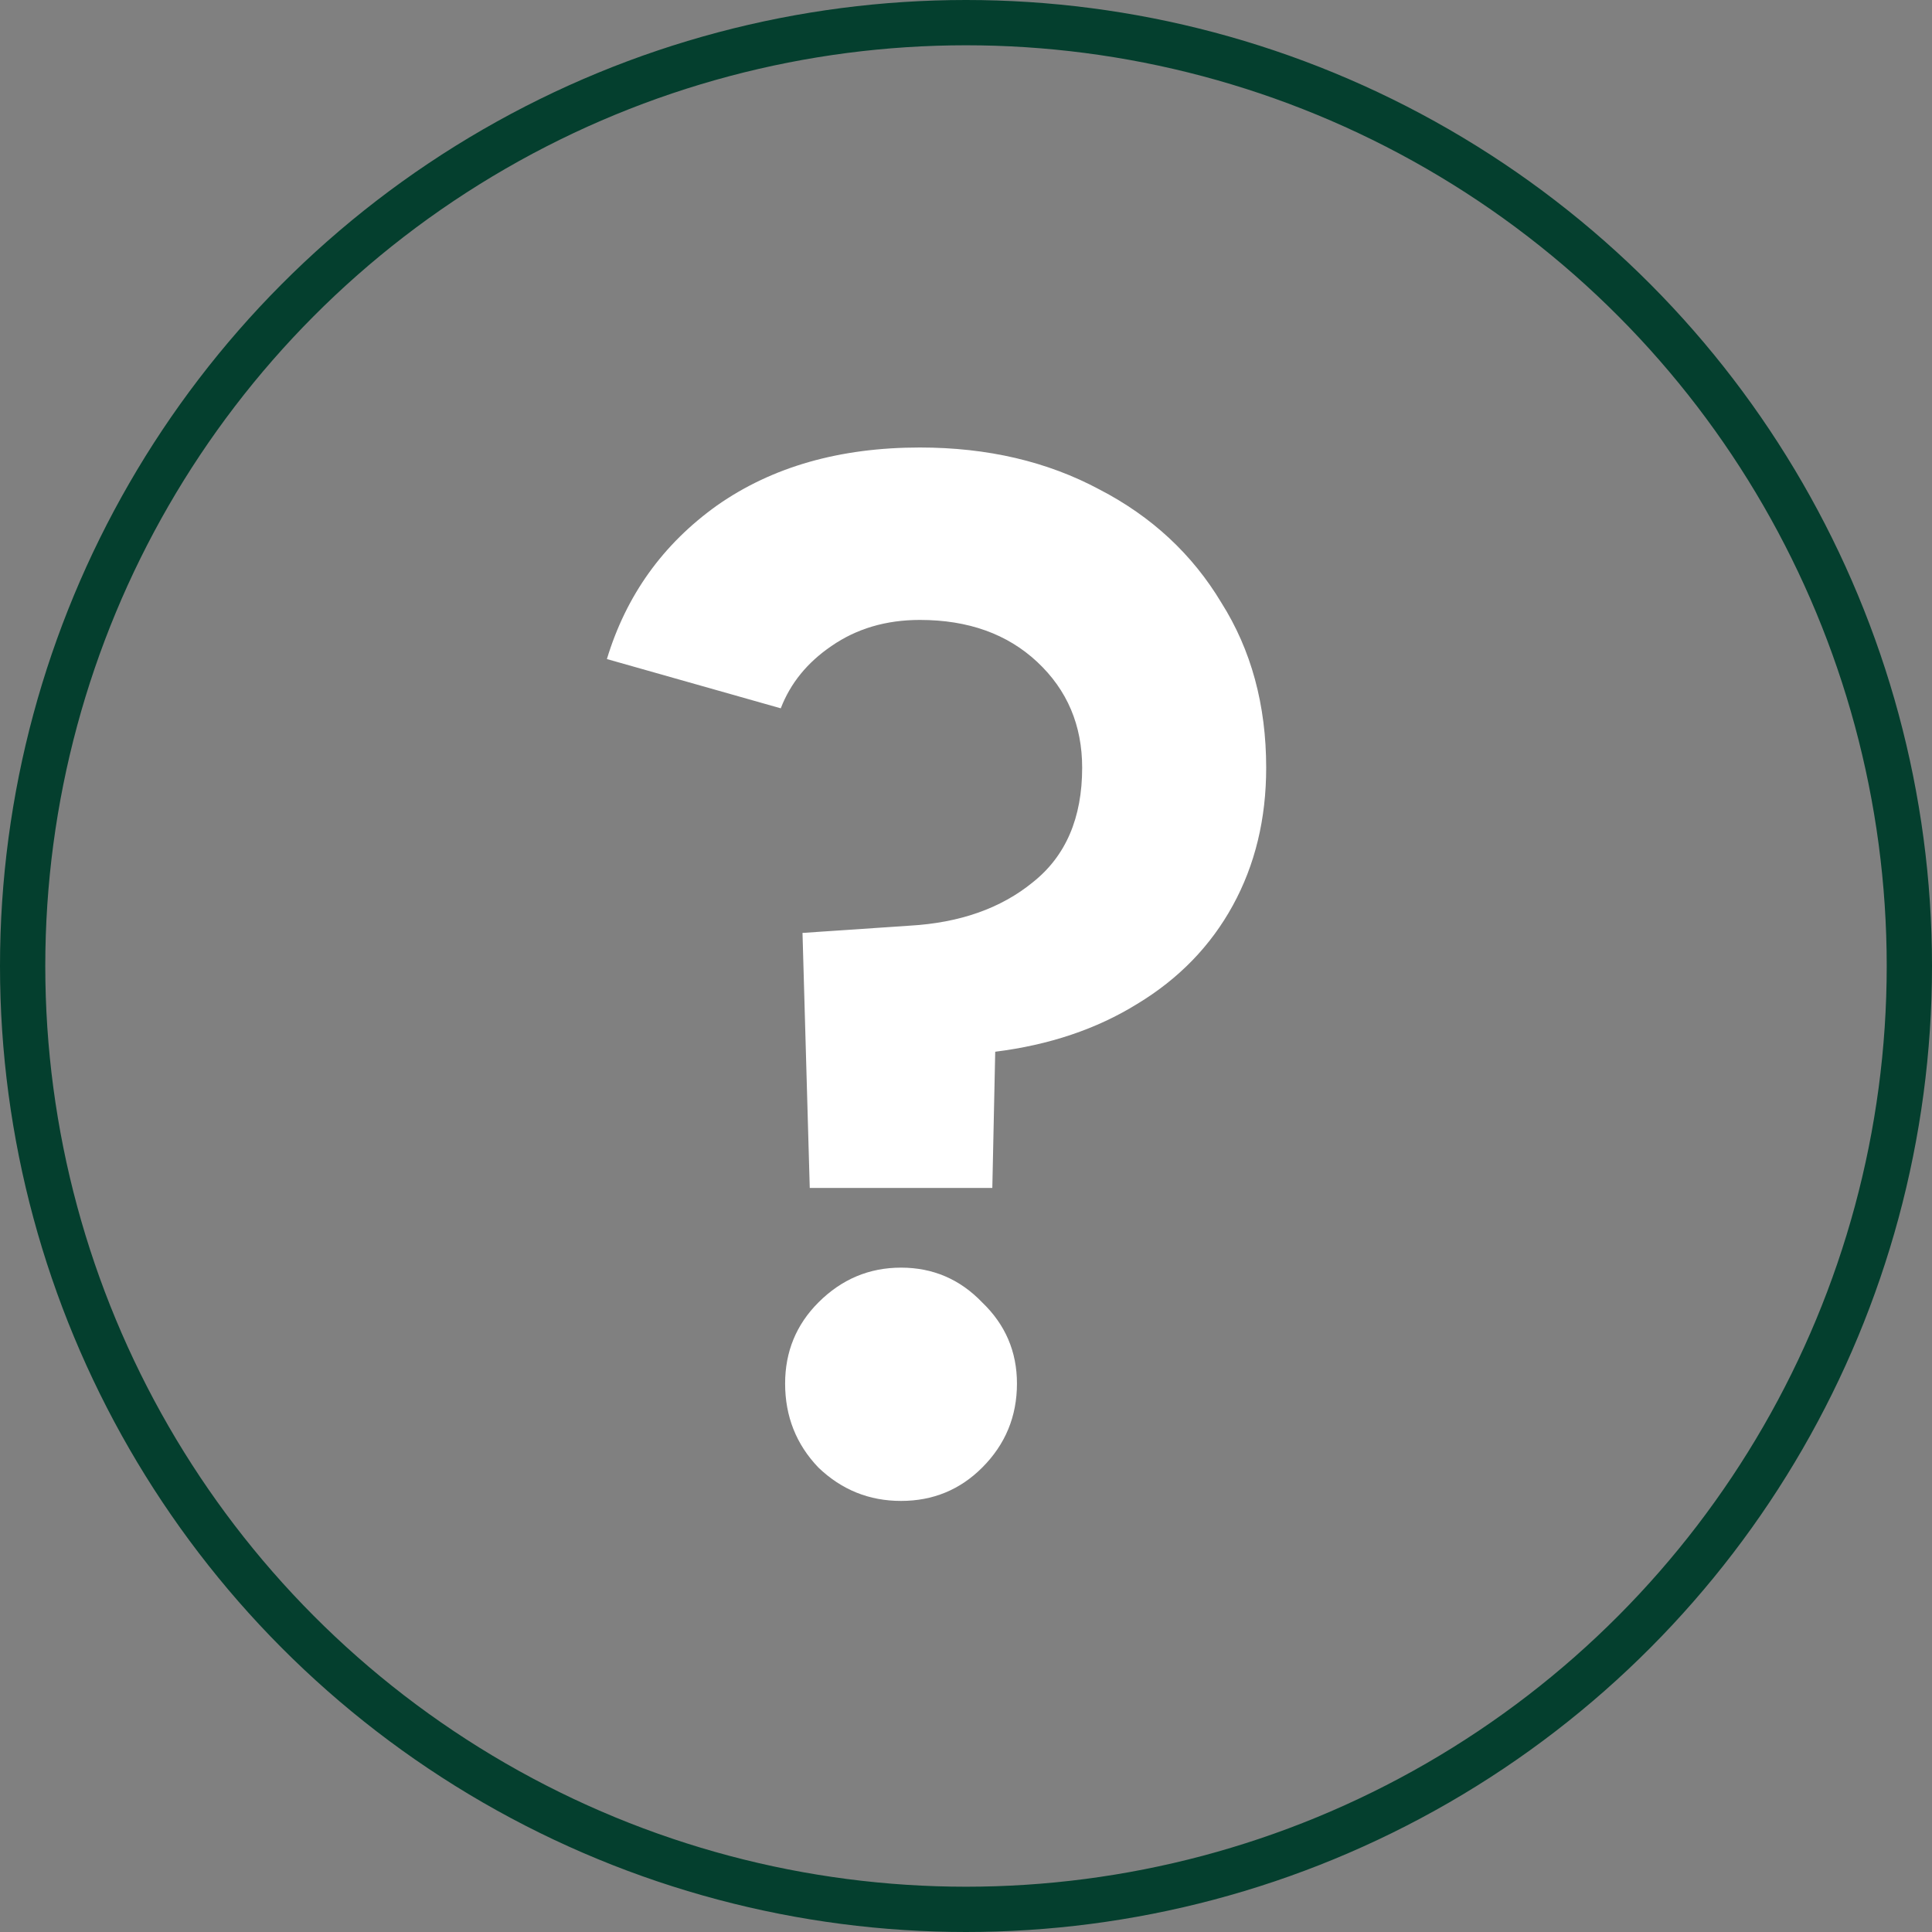 <svg width="64" height="64" viewBox="0 0 64 64" fill="none" xmlns="http://www.w3.org/2000/svg">
<rect x="0" y="0" width="64" height="64" fill="#808080" stroke="none"/>
<circle cx="32" cy="32" r="31.25" stroke="#043F2E" stroke-width="1.5"/>
<path d="M26.824 39.352L26.584 30.904L30.136 30.664C31.8 30.568 33.16 30.088 34.216 29.224C35.304 28.36 35.848 27.096 35.848 25.432C35.848 24.024 35.352 22.856 34.36 21.928C33.368 21 32.072 20.536 30.472 20.536C29.352 20.536 28.376 20.824 27.544 21.4C26.744 21.944 26.184 22.632 25.864 23.464L20.104 21.832C20.744 19.72 21.96 18.024 23.752 16.744C25.576 15.464 27.816 14.824 30.472 14.824C32.712 14.824 34.696 15.288 36.424 16.216C38.152 17.112 39.496 18.36 40.456 19.96C41.448 21.528 41.944 23.352 41.944 25.432C41.944 27.128 41.576 28.648 40.84 29.992C40.104 31.336 39.048 32.424 37.672 33.256C36.328 34.088 34.76 34.616 32.968 34.84L32.872 39.352H26.824ZM29.848 49.72C28.792 49.72 27.88 49.352 27.112 48.616C26.376 47.848 26.008 46.92 26.008 45.832C26.008 44.776 26.376 43.88 27.112 43.144C27.88 42.376 28.792 41.992 29.848 41.992C30.904 41.992 31.8 42.376 32.536 43.144C33.304 43.88 33.688 44.776 33.688 45.832C33.688 46.92 33.304 47.848 32.536 48.616C31.8 49.352 30.904 49.72 29.848 49.72Z" fill="white"/>
</svg>
